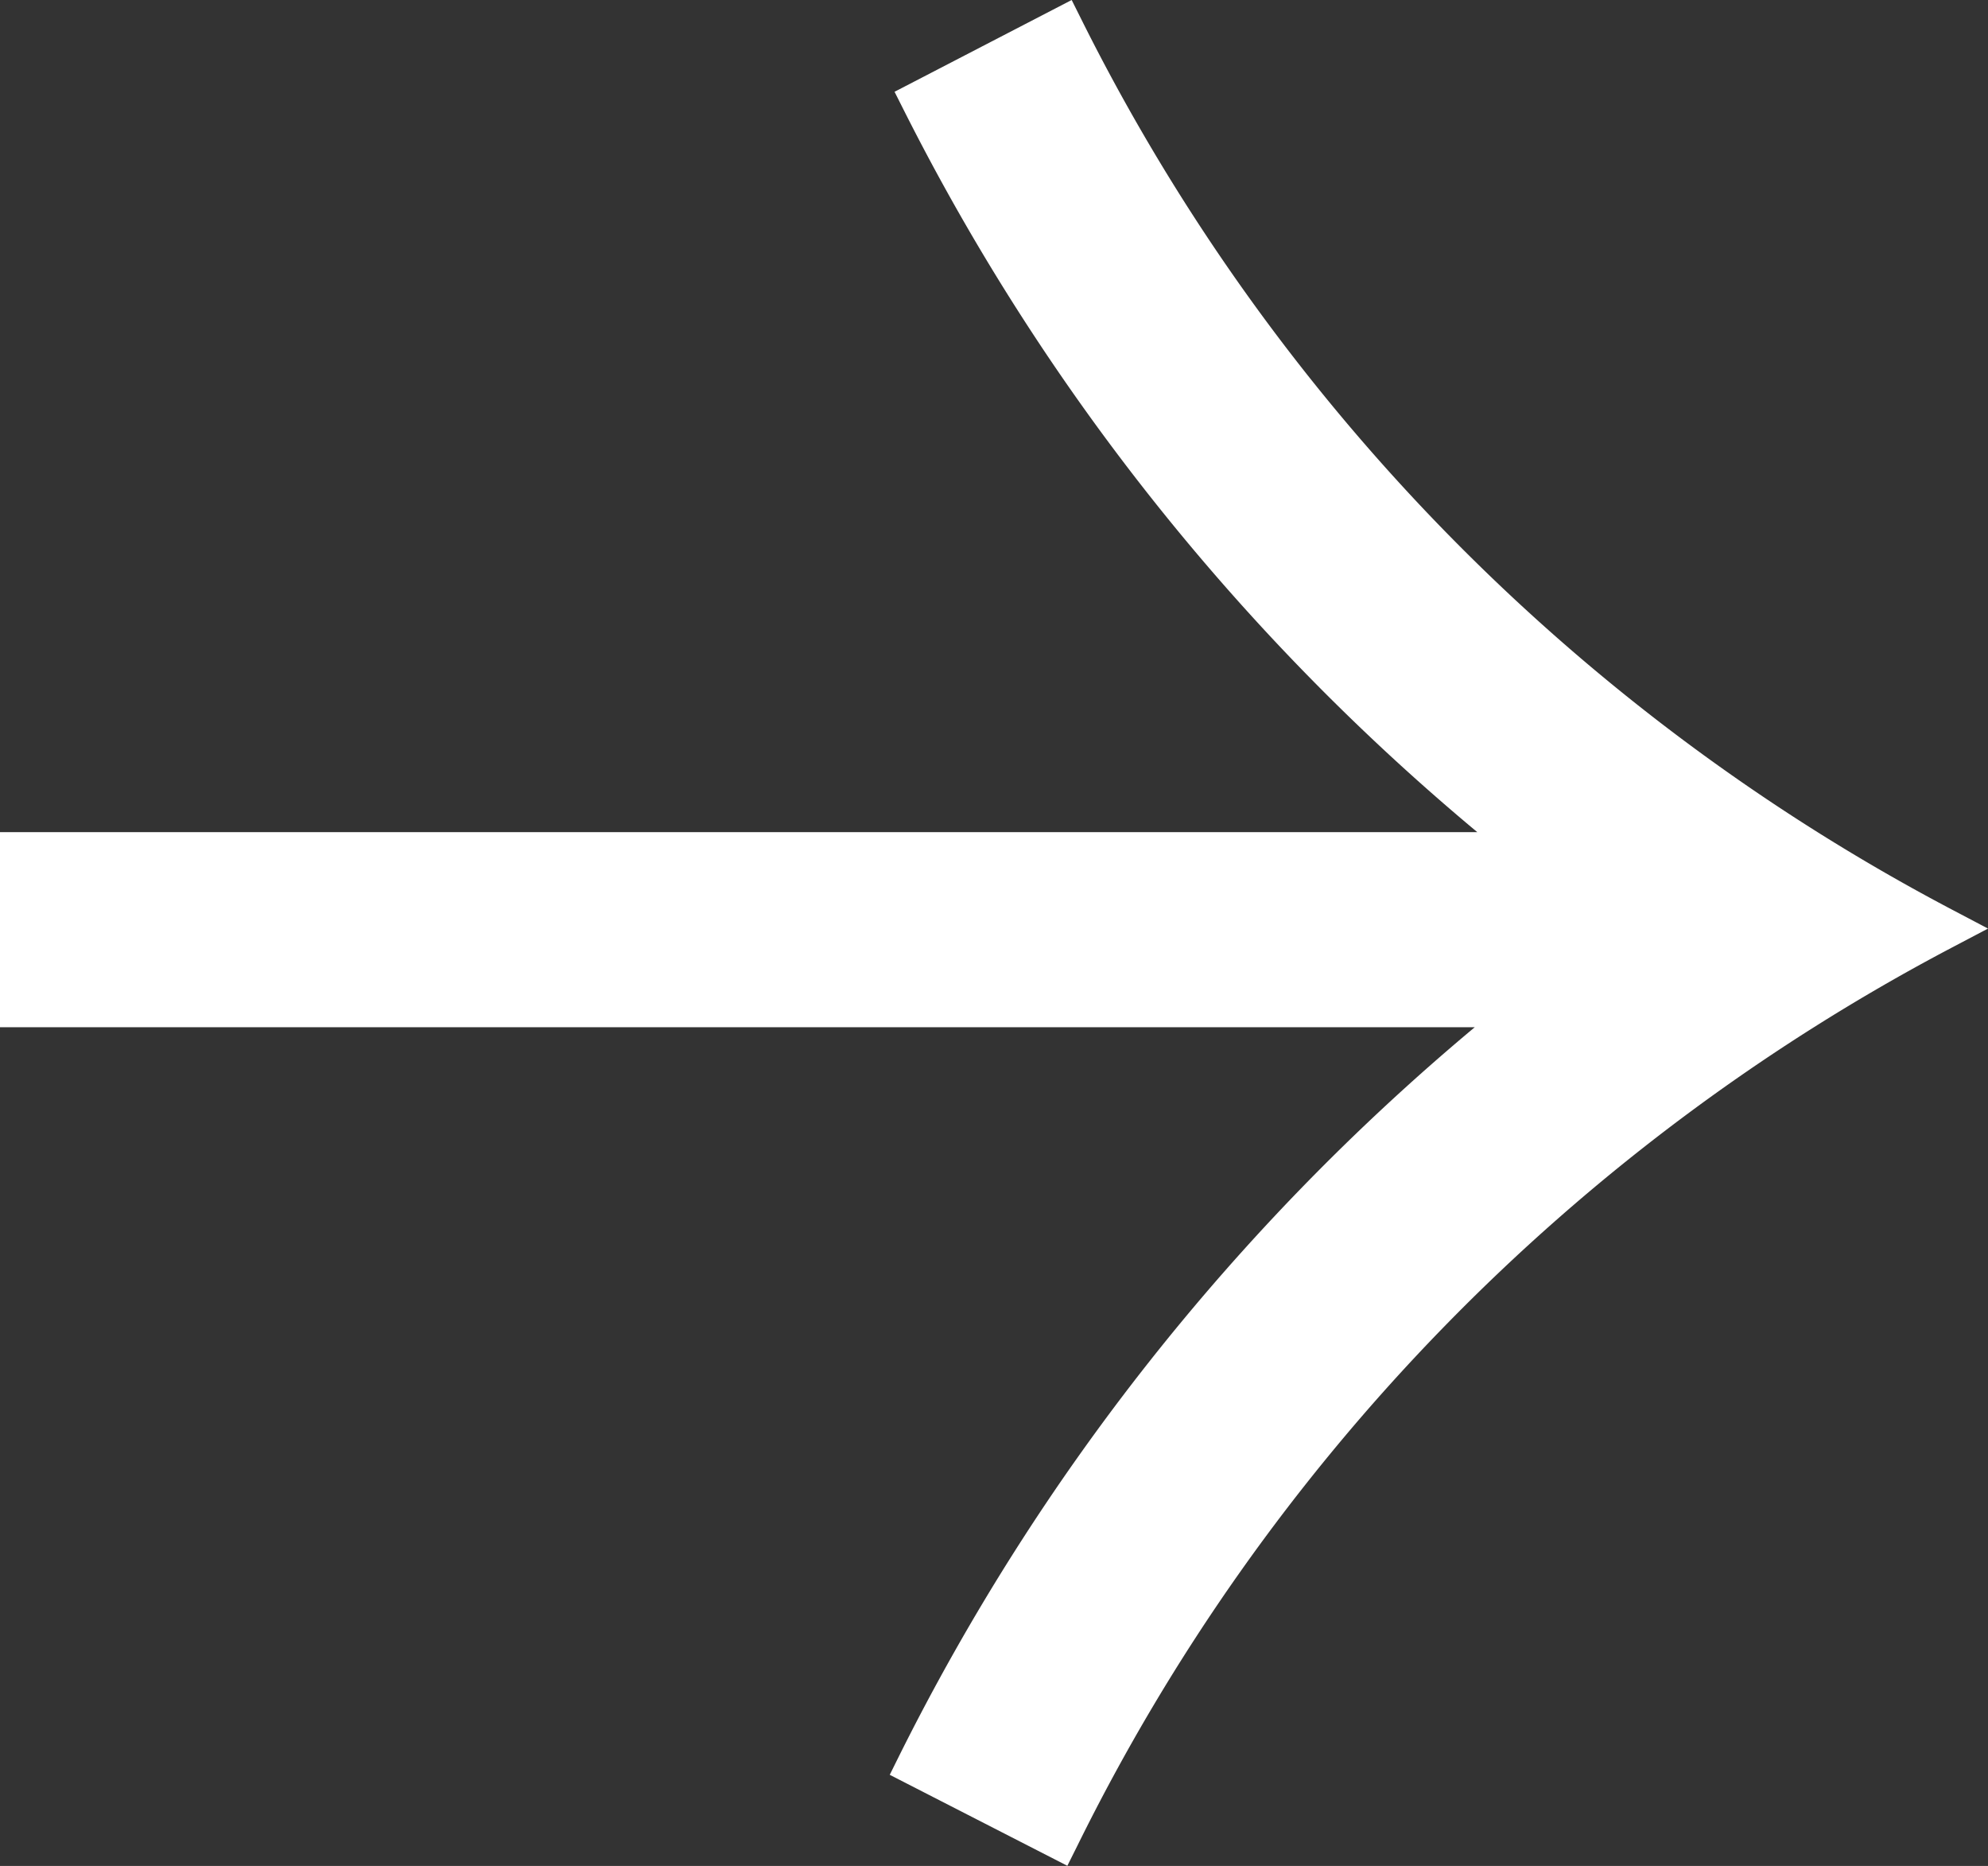 <svg xmlns="http://www.w3.org/2000/svg" width="12.414" height="11.649" fill="#fff" viewBox="0 0 12.414 11.649"><rect x="0" y="0" width="12.414" height="11.649" fill="#333333" stroke="none"/><path d="M0 5.195h9.225A14.138 14.138 0 0 1 5.647.694L5.586.573 6.692 0l.062.124a12.661 12.661 0 0 0 5.43 5.552l.23.121-.23.121a12.657 12.657 0 0 0-5.457 5.606l-.062.124-1.109-.568.06-.121a14.139 14.139 0 0 1 3.593-4.546H0Z"/></svg>